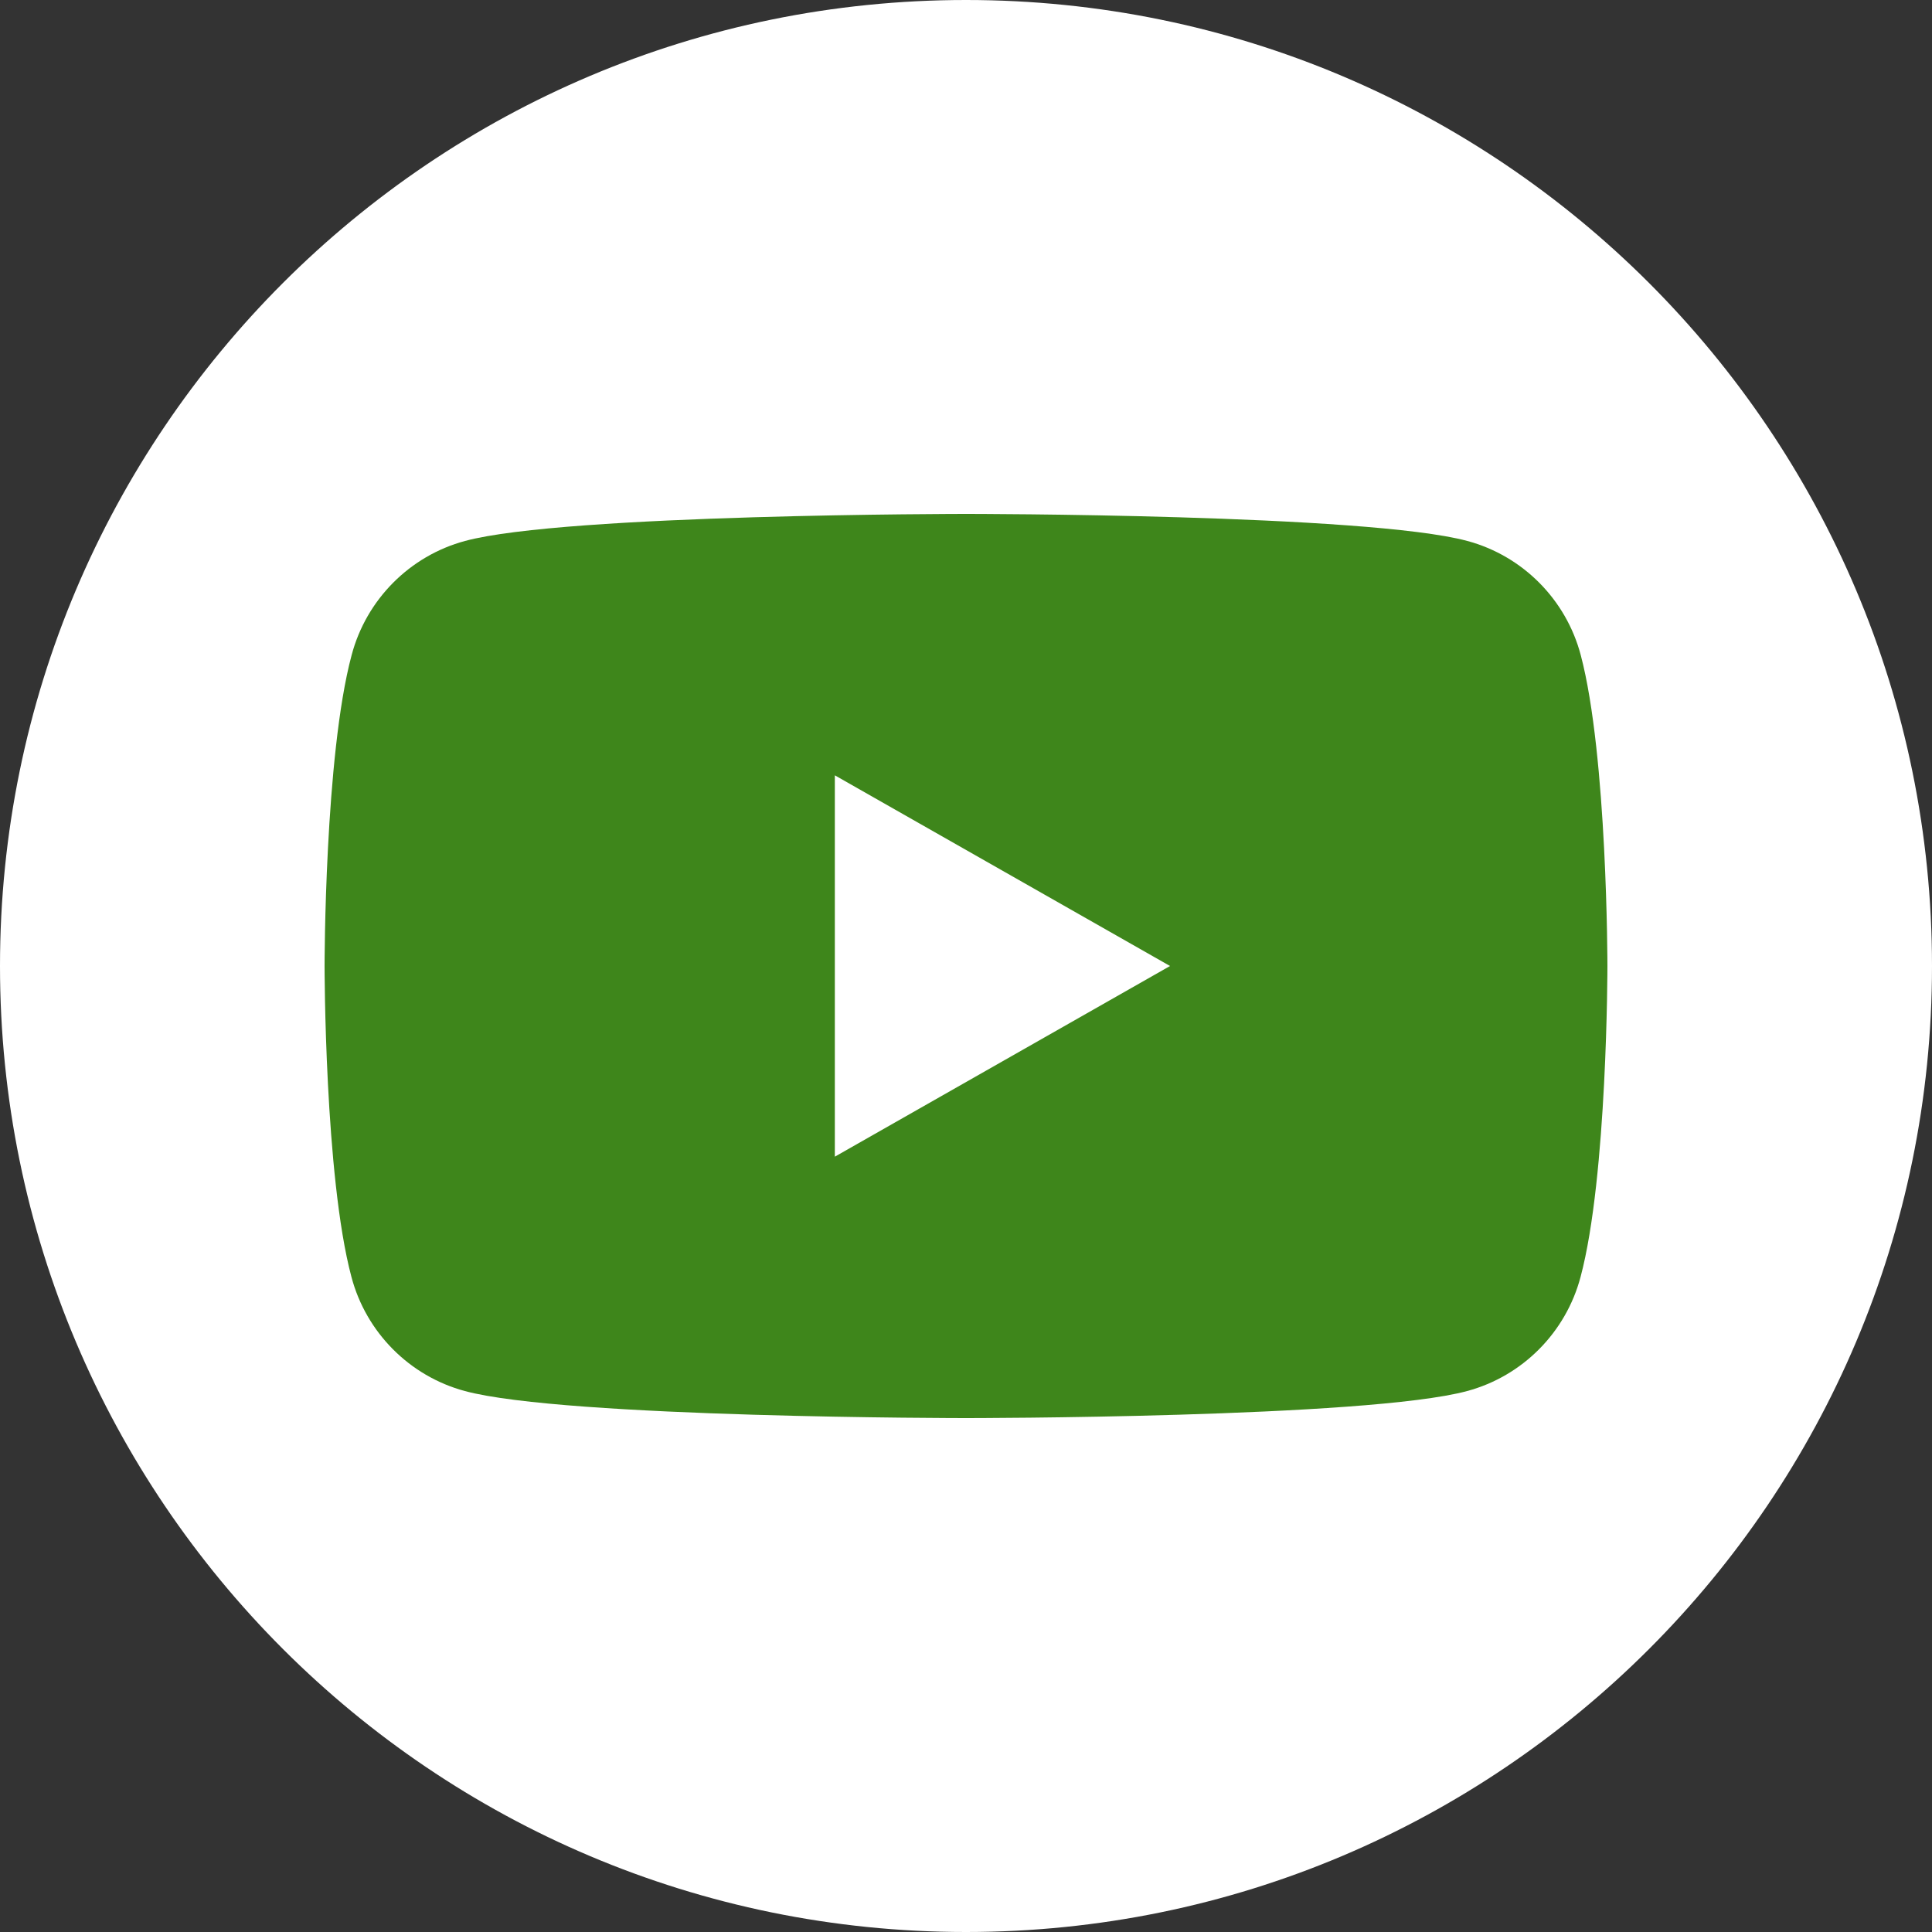 <svg width="46" height="46" viewBox="0 0 46 46" fill="none" xmlns="http://www.w3.org/2000/svg">
<rect x="0" y="0" width="46" height="46" fill="#333333" stroke="none"/>
<path d="M23 46C10.299 46 0 35.701 0 23C0 10.299 10.299 0 23 0C35.701 0 46 10.299 46 23C46 35.701 35.701 46 23 46Z" fill="white"/>
<path d="M37.637 15.598C37.288 14.274 36.253 13.234 34.937 12.88C32.554 12.236 23.005 12.236 23.005 12.236C23.005 12.236 13.45 12.236 11.072 12.88C9.757 13.234 8.722 14.274 8.372 15.598C7.728 17.995 7.728 23 7.728 23C7.728 23 7.728 28.005 8.367 30.401C8.717 31.726 9.752 32.766 11.068 33.12C13.45 33.764 23 33.764 23 33.764C23 33.764 32.554 33.764 34.932 33.12C36.248 32.766 37.283 31.726 37.633 30.401C38.272 28.005 38.272 23 38.272 23C38.272 23 38.272 17.995 37.637 15.598ZM19.877 27.54V18.46L27.858 23L19.877 27.54Z" fill="#3E861B"/>
</svg>
